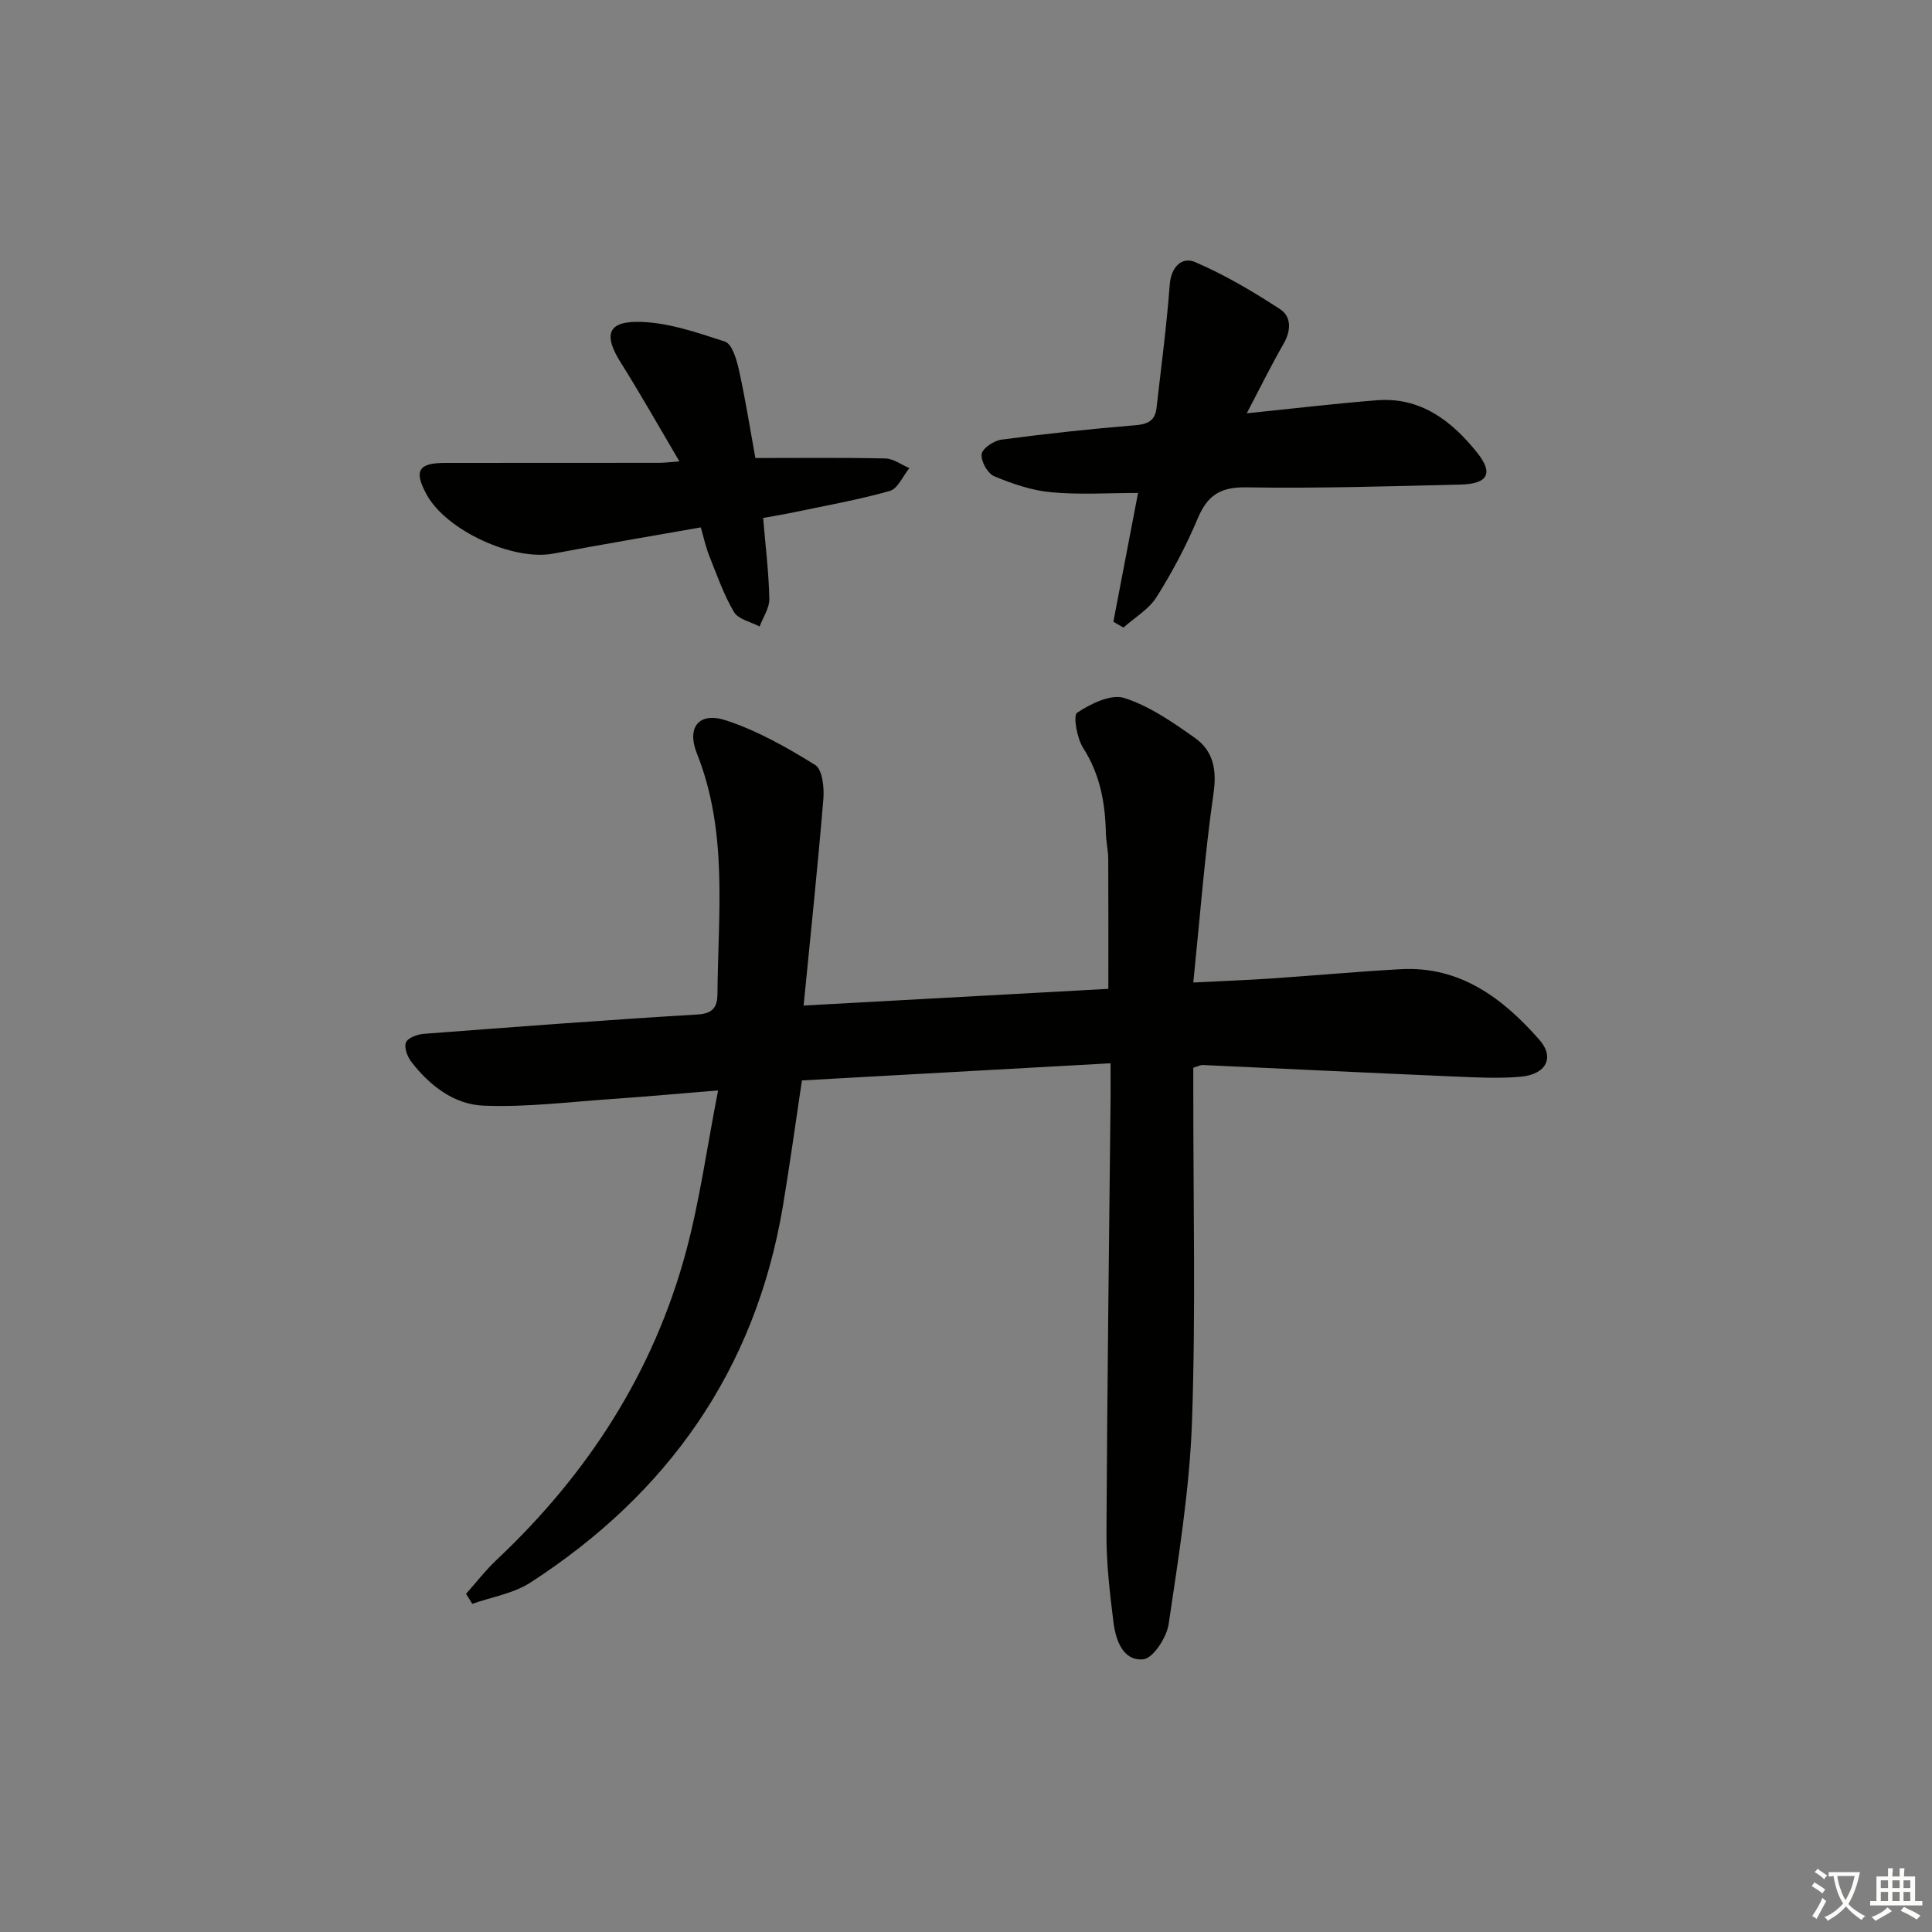 <svg enable-background="new 0 0 400 400" viewBox="0 0 400 400" xmlns="http://www.w3.org/2000/svg"><rect x="0" y="0" width="400" height="400" fill="#808080" stroke="none"/><path d="m377.9 391.2c-.2.3-.4.5-.6.8-.7-.6-1.4-1-2.2-1.5.2-.3.4-.5.5-.8.6.4 1.4.8 2.3 1.5zm-1.8 6.1c-.2-.2-.5-.4-.9-.6.4-.6.8-1.2 1.2-1.9s.7-1.3.9-1.9c.3.3.5.5.8.7-.7 1.3-1.4 2.6-2 3.7zm2.2-9c-.3.3-.5.5-.6.8-.6-.6-1.3-1.1-2-1.5.3-.3.5-.5.6-.7.6.5 1.3.9 2 1.4zm.3.2v-.9h2 4.5c-.3 1.3-.6 2.5-1 3.6s-.9 2.1-1.4 3c.4.5 1 1 1.6 1.4s1.2.8 1.9 1.1c-.3.2-.5.4-.8.8-.4-.3-1-.7-1.6-1.2s-1.2-1.1-1.6-1.6c-.5.6-1.1 1.1-1.7 1.6s-1.4.9-2.1 1.4c-.1-.3-.3-.5-.7-.8.6-.2 1.2-.5 1.9-1s1.4-1.1 2-1.8c-.5-.8-.9-1.6-1.2-2.5s-.6-2-.8-3.2c-.4.1-.7.1-1 .1zm2.5 2.7c.3 1 .7 1.7 1 2.2.3-.5.6-1.1 1-2s.6-1.9.9-3h-3.2-.4c.1.9.3 1.8.7 2.8z" fill="#fbfcfa"/><path d="m396.5 388.5v1.5 3.6h1.5v.9c-.4 0-1 0-1.7 0h-7.9c-.5 0-.9 0-1.2 0v-.9h1.3v-3.5c0-.7 0-1.2 0-1.6h2.4c0-.8 0-1.4 0-1.7h1c0 .3-.1.8-.1 1.7h1.5c0-.8 0-1.4 0-1.7h1c0 .3-.1.9-.1 1.7zm-8.2 9.2c-.2-.3-.5-.5-.8-.8.8-.3 1.4-.6 1.9-.9s1-.7 1.4-1.1c.3.3.6.5.9.8-1.6 1-2.8 1.6-3.4 2zm2.6-6.8v-1.6h-1.5v1.6zm0 2.7v-1.9h-1.5v1.9zm2.4-2.7v-1.6h-1.5v1.6zm0 2.7v-1.9h-1.5v1.9zm.2 2 .7-.8c.4.2.9.5 1.6.8s1.3.7 1.8 1c-.3.3-.5.6-.8.8-.4-.3-1.5-1-3.3-1.8zm2-4.7v-1.6h-1.4v1.6zm0 2.7v-1.9h-1.4v1.9z" fill="#fbfcfa"/><g fill="#010100"><path d="m229.93 220.14c-21.82 1.21-42.84 2.38-63.9 3.55-1.37 9.12-2.53 17.63-3.95 26.09-5.69 33.81-23.76 59.43-52.27 77.88-3.49 2.26-8 2.97-12.03 4.4-.43-.69-.86-1.38-1.29-2.08 2.12-2.37 4.08-4.92 6.39-7.09 18.82-17.73 32.42-38.75 39.16-63.79 2.82-10.5 4.3-21.37 6.63-33.34-8.23.67-15.08 1.3-21.93 1.77-8.89.61-17.82 1.75-26.68 1.38-6.06-.25-11.14-4.17-14.92-9.1-.81-1.06-1.52-2.97-1.09-3.99.4-.95 2.34-1.67 3.65-1.77 18.9-1.44 37.8-2.88 56.72-4.01 3.23-.19 4.1-1.61 4.12-4.2.13-16.73 2.22-33.59-4.25-49.83-2.19-5.49.47-8.68 6-6.87 6.5 2.13 12.65 5.61 18.49 9.24 1.48.92 1.89 4.66 1.69 7.02-1.16 13.99-2.63 27.96-4.09 42.79 21.79-1.2 42.3-2.32 63.09-3.46 0-9.01.03-17.93-.02-26.85-.01-1.82-.45-3.63-.49-5.44-.14-6.24-1.21-12.11-4.69-17.56-1.3-2.02-2.13-6.73-1.26-7.32 2.8-1.86 7.01-3.93 9.76-3.05 5.24 1.68 10.06 5.03 14.64 8.28 3.75 2.67 4.55 6.52 3.84 11.44-1.83 12.75-2.8 25.62-4.19 39.19 6.25-.32 11.16-.5 16.05-.83 8.96-.61 17.9-1.43 26.86-1.93 12.32-.68 21.16 6 28.72 14.59 3.27 3.71 1.42 7.22-3.91 7.68-4.46.39-8.99.15-13.48-.04-17.43-.75-34.86-1.6-52.3-2.39-.46-.02-.93.26-1.94.57v5.24c-.02 22.66.52 45.35-.27 67.98-.49 14.03-2.78 28.03-4.83 41.95-.41 2.77-3.23 7.11-5.26 7.3-4.21.4-5.71-3.98-6.17-7.69-.76-6.09-1.48-12.24-1.45-18.36.15-30.31.55-60.62.86-90.92.01-1.81-.01-3.62-.01-6.43z"/><path d="m258.13 85.57c9.52-.97 18.21-2.01 26.93-2.7 9.05-.71 15.48 4.25 20.73 10.8 3.47 4.32 2.29 6.51-3.38 6.65-14.8.36-29.61.82-44.4.58-5.37-.09-8.03 1.67-10.03 6.43-2.37 5.64-5.27 11.12-8.53 16.29-1.6 2.54-4.52 4.23-6.85 6.31-.7-.4-1.4-.8-2.09-1.2 1.68-8.77 3.36-17.53 5.11-26.67-6.18 0-12.12.4-17.96-.14-4.03-.37-8.07-1.75-11.84-3.33-1.36-.57-2.78-3.14-2.58-4.58.16-1.2 2.56-2.79 4.12-2.99 9.21-1.22 18.46-2.23 27.72-2.98 2.62-.21 4.07-.99 4.36-3.54.97-8.51 2.1-17.02 2.74-25.55.28-3.75 2.55-5.85 5.25-4.69 6.14 2.63 11.98 6.09 17.59 9.75 2.37 1.54 2.31 4.42.74 7.15-2.63 4.58-4.96 9.32-7.63 14.41z"/><path d="m140.67 95.53c-4.32-7.32-8.12-14.05-12.22-20.58-3.31-5.28-2.81-8.23 3.17-8.31 6.16-.08 12.47 2.13 18.47 4.08 1.48.48 2.44 3.77 2.91 5.92 1.32 5.96 2.27 12.01 3.39 18.19 9.05 0 18-.11 26.94.09 1.66.04 3.3 1.3 4.94 2-1.33 1.63-2.38 4.25-4.04 4.72-6.52 1.85-13.23 3.03-19.88 4.43-2.05.43-4.12.76-6.35 1.17.49 5.87 1.17 11.3 1.28 16.74.04 1.89-1.3 3.82-2.01 5.73-1.82-.97-4.42-1.48-5.31-3-2.14-3.63-3.55-7.7-5.12-11.64-.72-1.81-1.13-3.74-1.75-5.88-10.35 1.83-20.46 3.52-30.54 5.43-8.29 1.57-22.15-4.78-26.21-12.21-2.7-4.94-1.75-6.57 3.83-6.57 14.82-.01 29.63-.01 44.45-.02.95-.01 1.9-.13 4.05-.29z"/></g></svg>